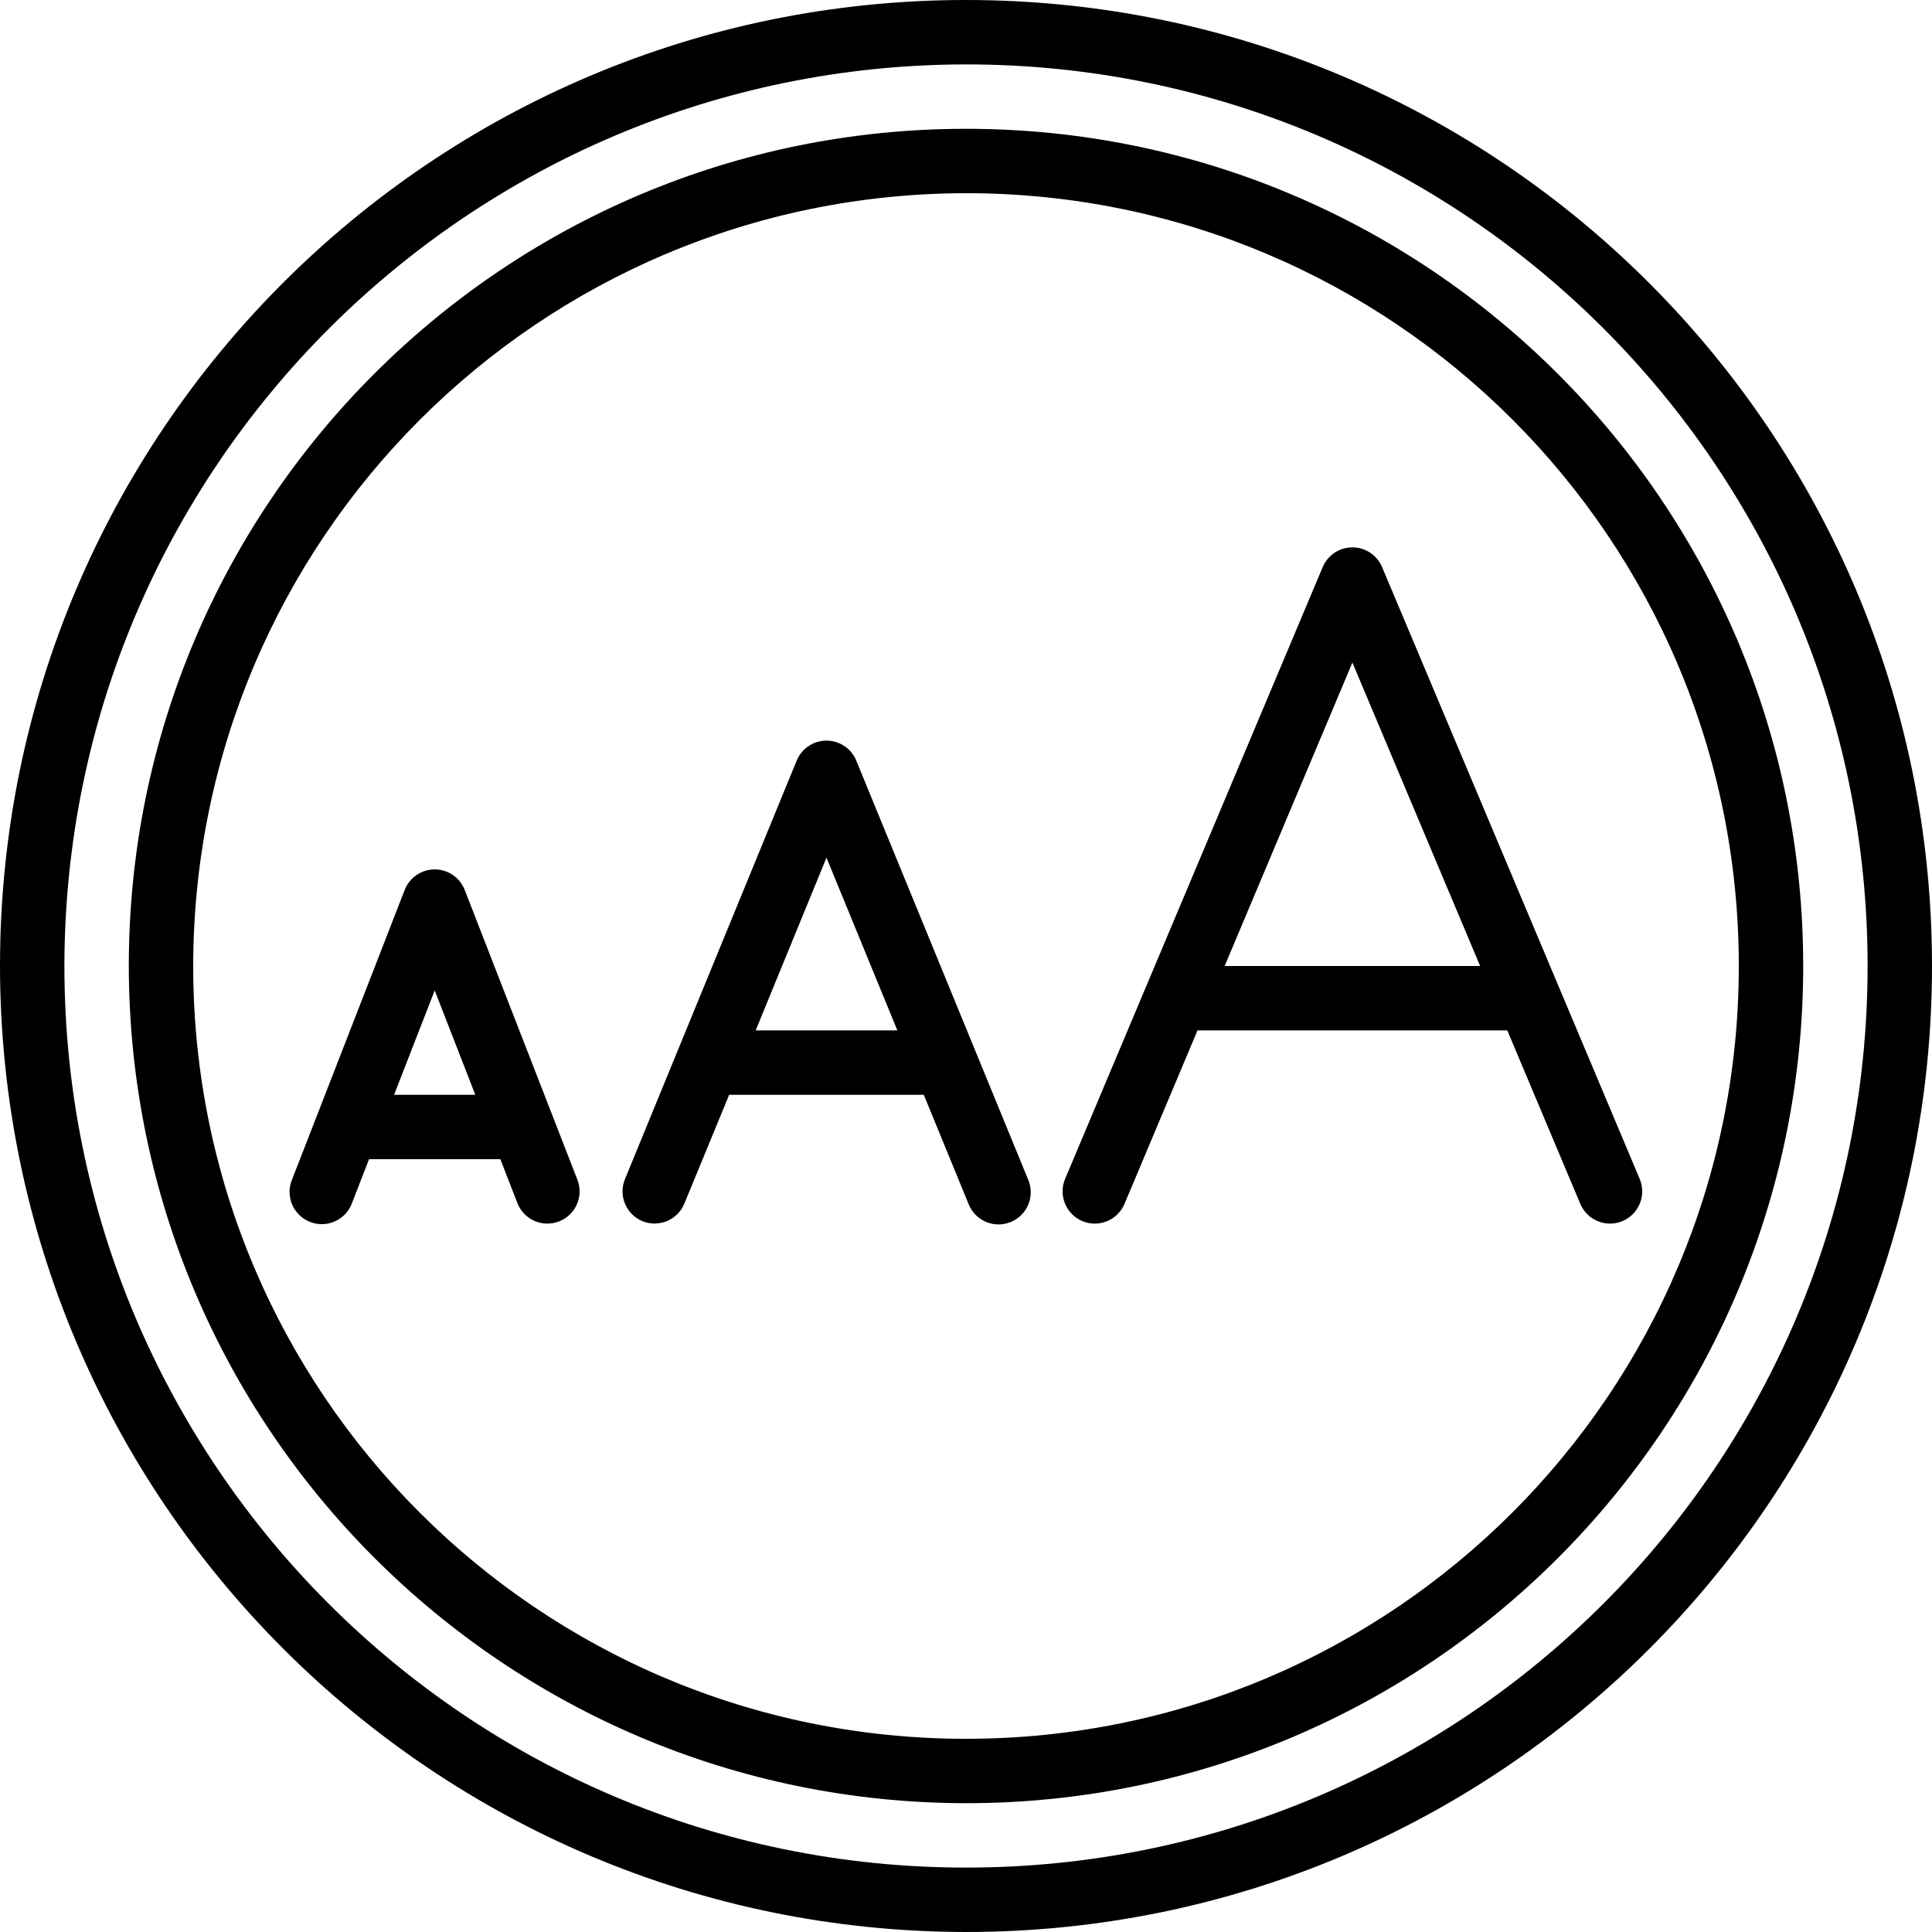 <?xml version="1.0" encoding="UTF-8"?>
<svg xmlns="http://www.w3.org/2000/svg" xmlns:xlink="http://www.w3.org/1999/xlink" width="512" height="512" viewBox="0 0 60 60" version="1.1">
  <title>010 - Increase text size</title>
  <desc>Created with Sketch.</desc>
  <defs></defs>
  <g id="Page-1" stroke="none" stroke-width="1" fill="none" fill-rule="evenodd">
    <g id="010---Increase-text-size" fill="#000000" fill-rule="nonzero">
      <path d="M30,60 C46.569,60 60,46.569 60,30 C60,13.431 46.569,1.01453063e-15 30,0 C13.431,-1.01453063e-15 2.02906125e-15,13.431 0,30 C0.019,46.561 13.439,59.981 30,60 Z M30,2 C45.464,2 58,14.536 58,30 C58,45.464 45.464,58 30,58 C14.536,58 2,45.464 2,30 C2.018,14.543 14.543,2.018 30,2 Z" id="Shape"></path>
      <path d="M30,56 C44.359,56 56,44.359 56,30 C56,15.641 44.359,4 30,4 C15.641,4 4,15.641 4,30 C4.016,44.353 15.647,55.984 30,56 Z M30,6 C43.255,6 54,16.745 54,30 C54,43.255 43.255,54 30,54 C16.745,54 6,43.255 6,30 C6.015,16.752 16.752,6.015 30,6 Z" id="Shape"></path>
      <path d="M15.539,36 L16.068,37.362 C16.217,37.747 16.587,38 17,38 C17.124,38 17.247,37.977 17.362,37.932 C17.877,37.732 18.132,37.153 17.932,36.638 L14.432,27.638 C14.283,27.254 13.912,27 13.5,27 C13.088,27 12.717,27.254 12.568,27.638 L9.068,36.638 C8.931,36.973 8.985,37.355 9.21,37.638 C9.435,37.922 9.795,38.062 10.152,38.004 C10.509,37.947 10.807,37.701 10.932,37.362 L11.461,36 L15.539,36 Z M13.5,30.759 L14.761,34 L12.239,34 L13.5,30.759 Z" id="Shape"></path>
      <path d="M19.953,37.925 C20.463,38.131 21.044,37.888 21.253,37.379 L22.645,34 L28.689,34 L30.075,37.379 C30.204,37.719 30.507,37.963 30.867,38.015 C31.227,38.067 31.587,37.919 31.807,37.63 C32.027,37.34 32.072,36.954 31.925,36.621 L26.592,23.621 C26.438,23.246 26.073,23.001 25.667,23.001 C25.261,23.001 24.896,23.246 24.742,23.621 L19.408,36.621 C19.199,37.132 19.443,37.715 19.953,37.925 Z M25.667,26.635 L27.868,32 L23.468,32 L25.667,26.635 Z" id="Shape"></path>
      <path d="M33.612,37.922 C33.857,38.025 34.132,38.027 34.378,37.926 C34.623,37.826 34.819,37.633 34.922,37.388 L37.19,32 L46.81,32 L49.078,37.388 C49.292,37.897 49.879,38.136 50.388,37.922 C50.897,37.708 51.136,37.121 50.922,36.612 L42.922,17.612 C42.766,17.241 42.403,16.999 42,16.999 C41.597,16.999 41.234,17.241 41.078,17.612 L33.078,36.612 C32.975,36.857 32.973,37.132 33.074,37.378 C33.174,37.623 33.367,37.819 33.612,37.922 Z M42,20.577 L45.967,30 L38.033,30 L42,20.577 Z" id="Shape"></path>
    </g>
  </g>
</svg>

